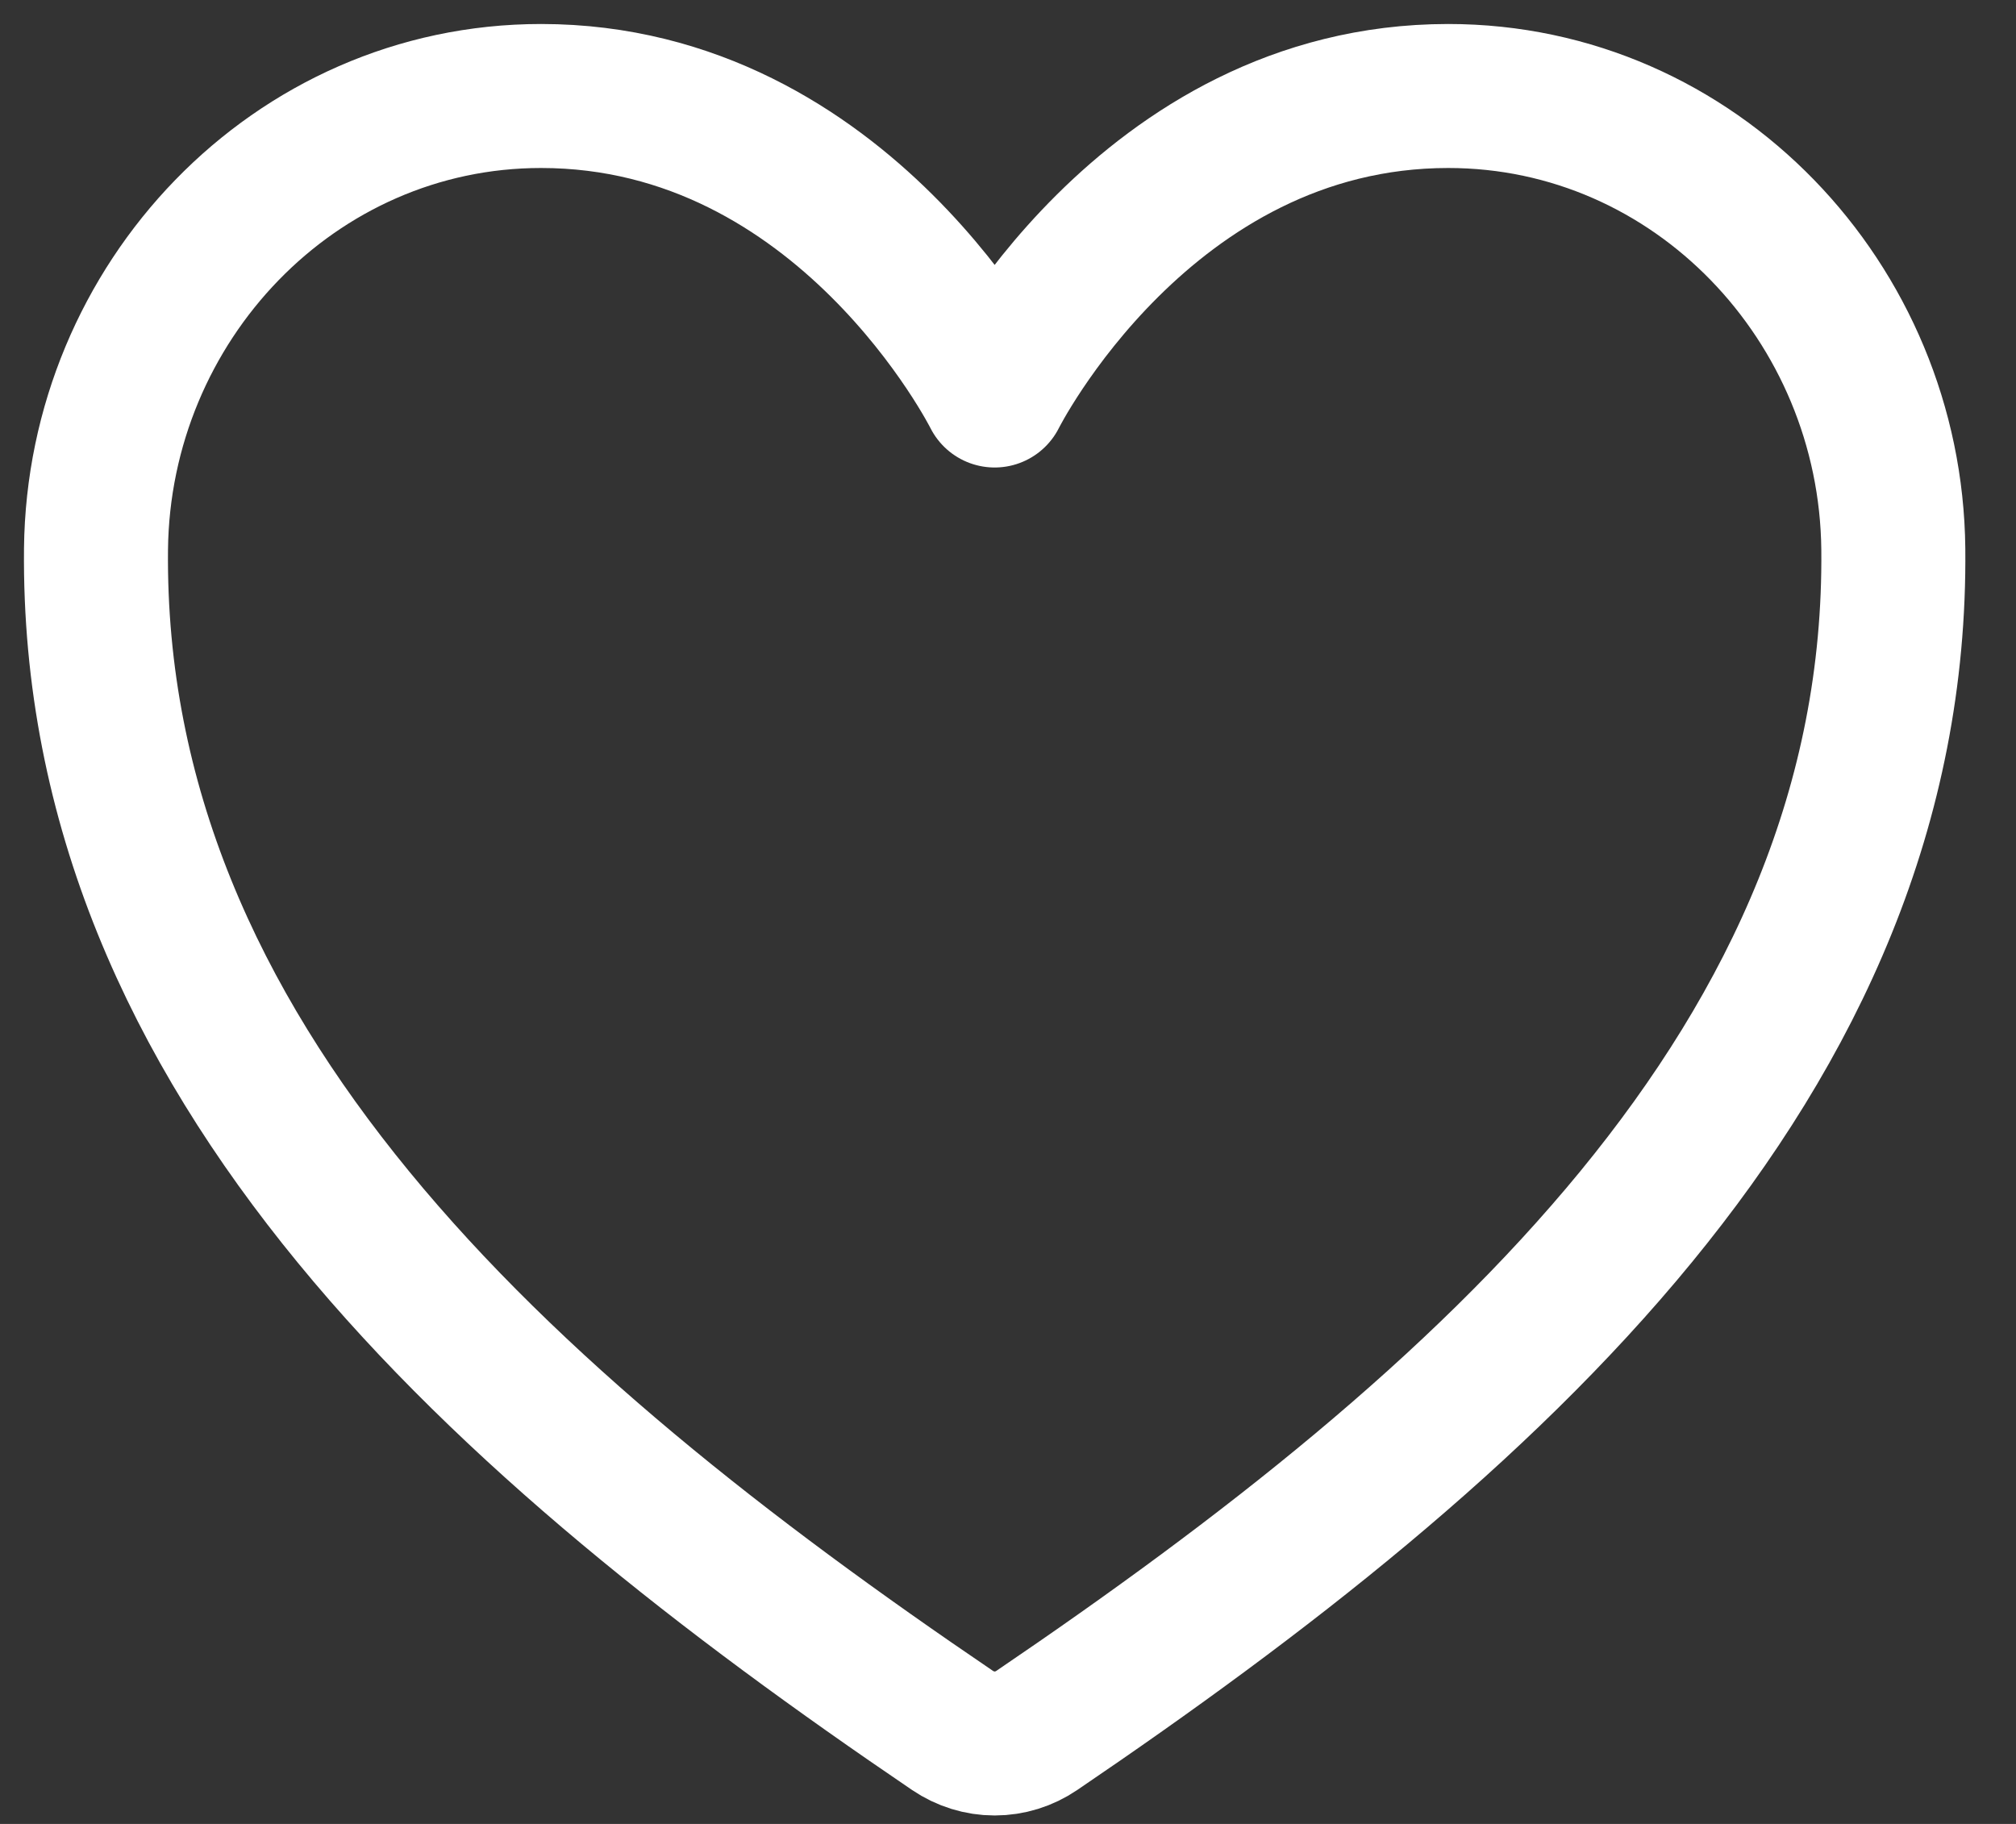 <svg width="21" height="19" viewBox="0 0 21 19" fill="none" xmlns="http://www.w3.org/2000/svg">
<rect x="0" y="0" width="21" height="19" fill="#333333" stroke="none"/>
<path d="M15.086 1C11.921 1 10.361 4.12 10.361 4.12C10.361 4.12 8.801 1 5.636 1C3.064 1 1.027 3.152 1 5.72C0.947 11.05 5.229 14.841 9.922 18.026C10.052 18.114 10.205 18.162 10.361 18.162C10.518 18.162 10.671 18.114 10.8 18.026C15.493 14.841 19.775 11.05 19.722 5.72C19.696 3.152 17.659 1 15.086 1Z" stroke="white" stroke-width="1.5" stroke-linecap="round" stroke-linejoin="round"/>
</svg>
